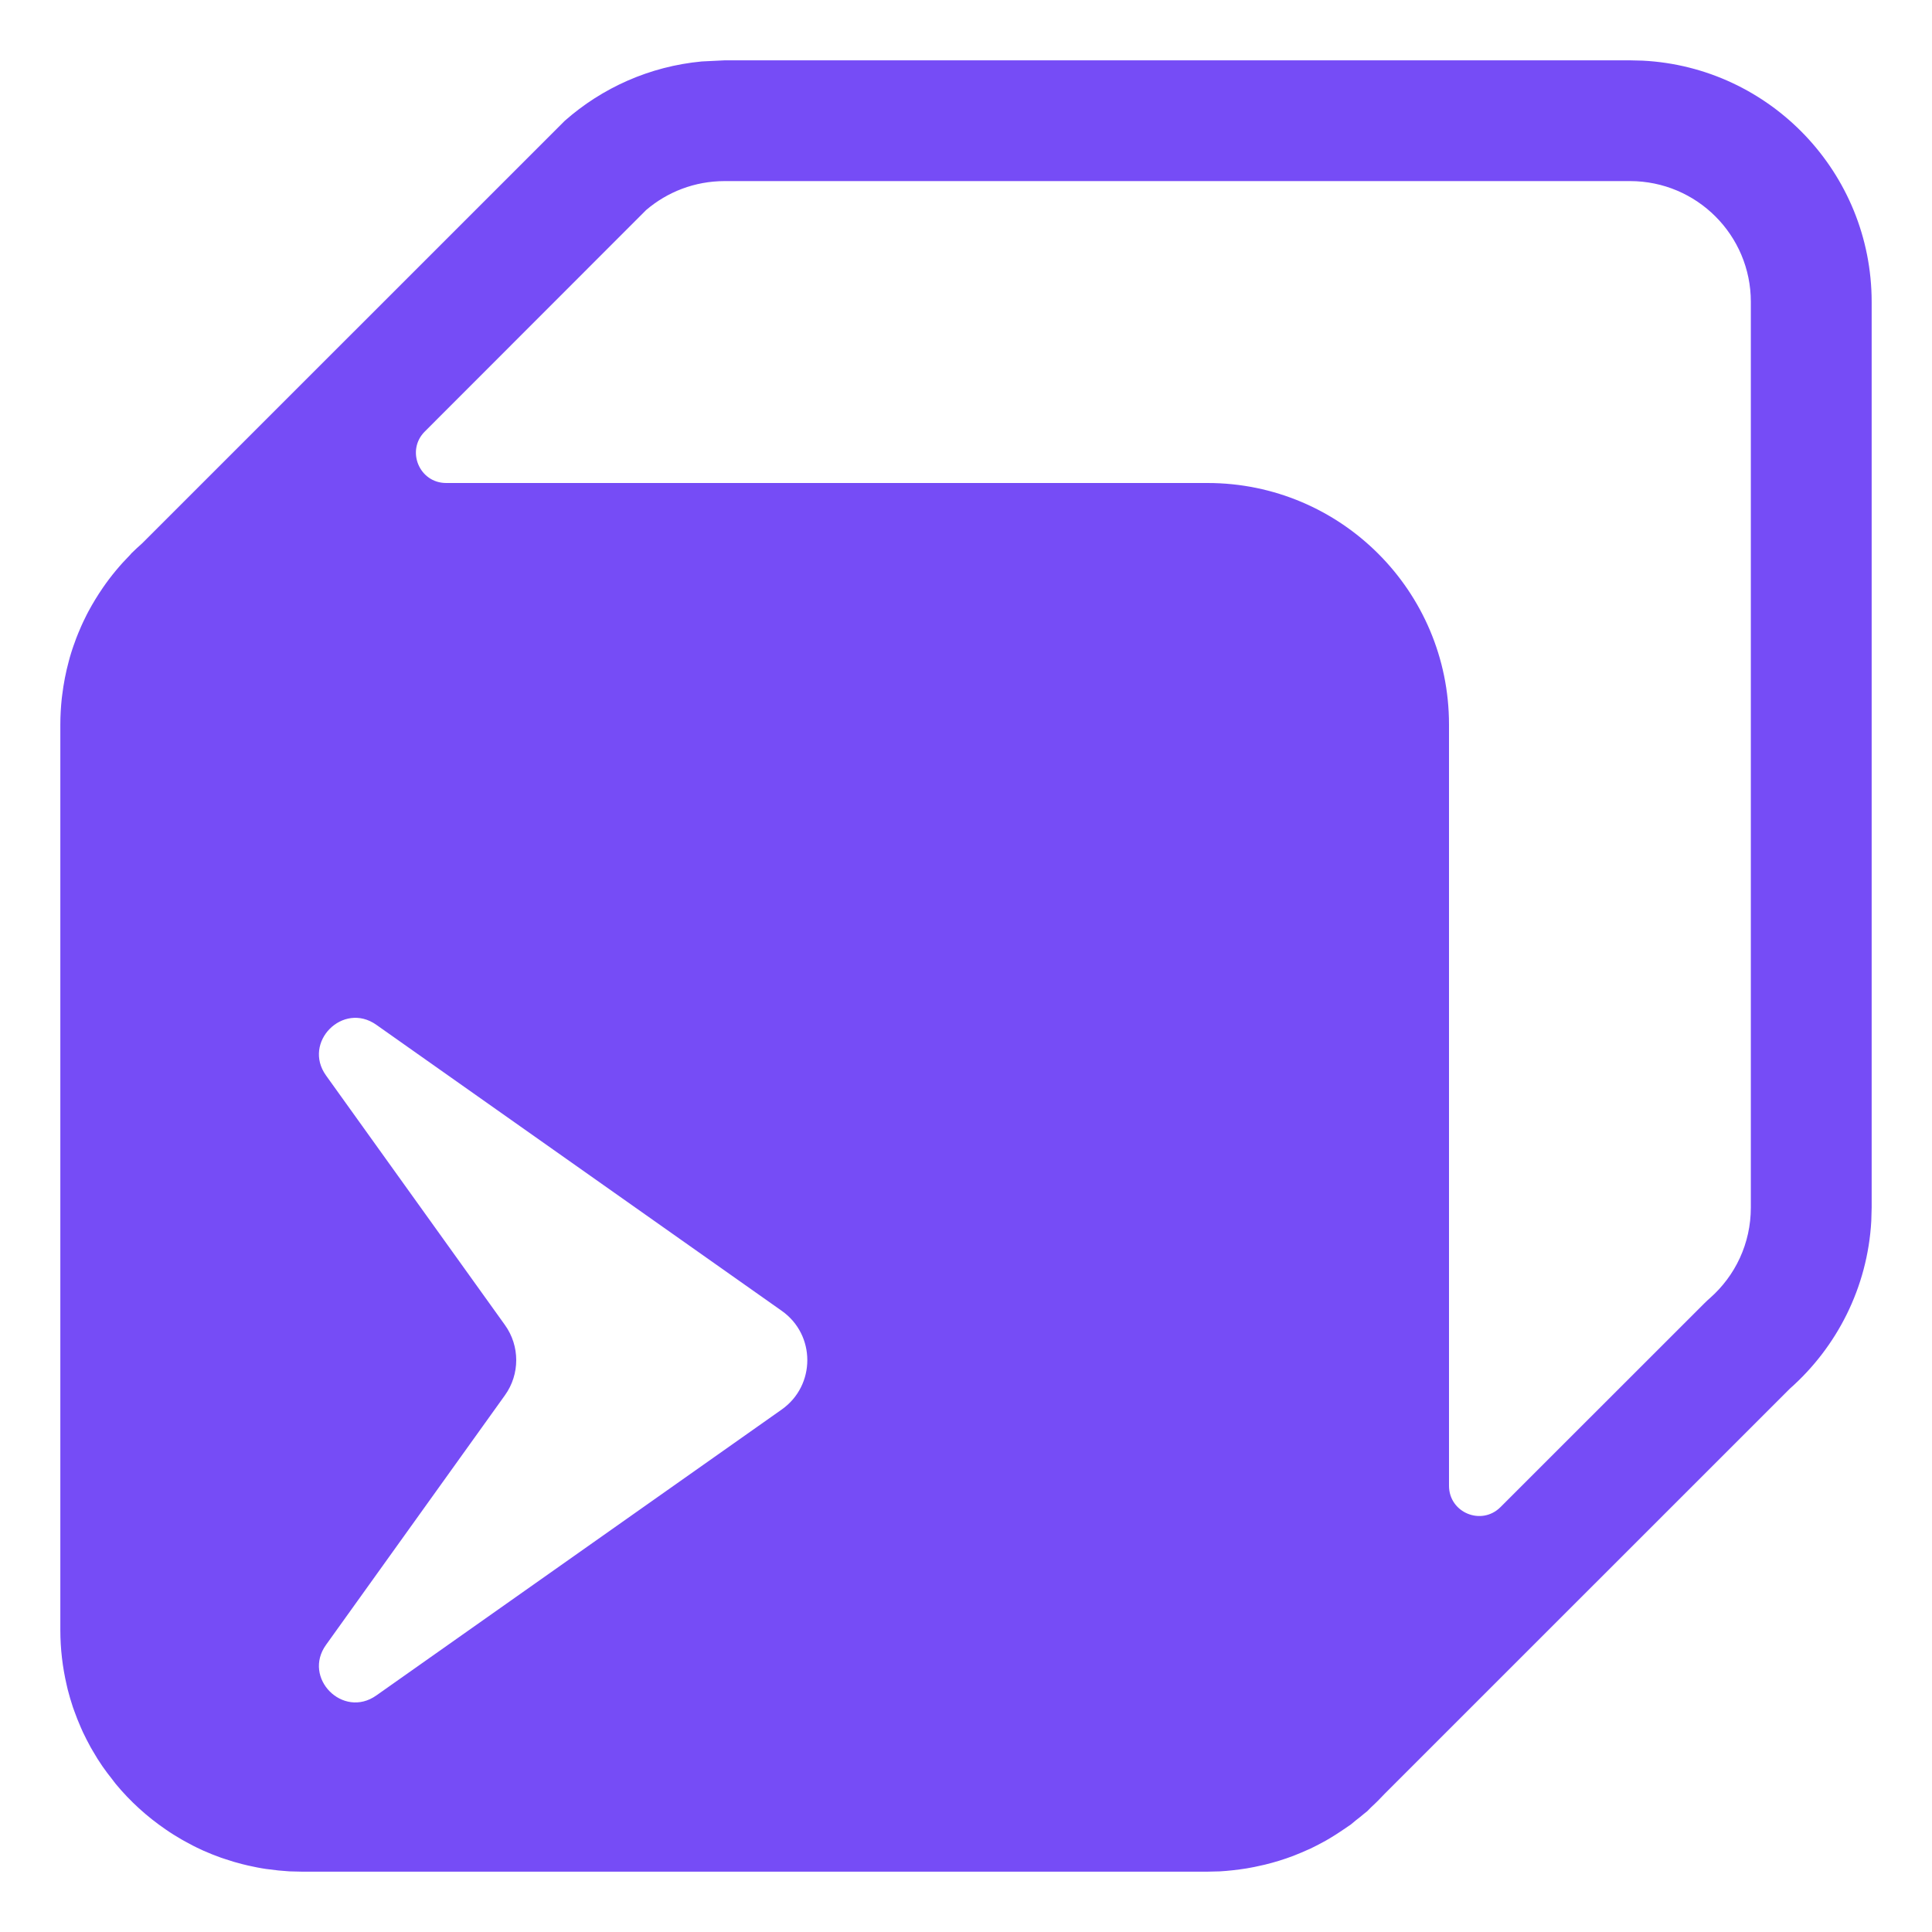 <svg width="26" height="26" viewBox="0 0 26 26" fill="none" xmlns="http://www.w3.org/2000/svg">
<path d="M22.105 0.816C23.822 0.903 25.187 2.324 25.188 4.062V16.25L25.183 16.431C25.133 17.328 24.719 18.129 24.087 18.688L18.638 24.136C18.577 24.201 18.514 24.265 18.448 24.325L18.399 24.375L18.356 24.409C18.321 24.439 18.285 24.468 18.248 24.496L18.177 24.555C18.153 24.572 18.128 24.587 18.105 24.604C18.076 24.623 18.048 24.643 18.018 24.662C18.004 24.672 17.989 24.681 17.975 24.69C17.933 24.717 17.891 24.742 17.848 24.767C17.833 24.775 17.818 24.783 17.804 24.791C17.748 24.821 17.692 24.851 17.635 24.878C17.62 24.885 17.605 24.891 17.591 24.897C17.541 24.92 17.491 24.941 17.44 24.961C17.428 24.966 17.416 24.971 17.403 24.976C17.279 25.023 17.152 25.062 17.021 25.094C17.002 25.099 16.982 25.103 16.962 25.107C16.91 25.119 16.858 25.13 16.805 25.139C16.794 25.14 16.782 25.143 16.771 25.145C16.655 25.163 16.537 25.177 16.417 25.184L16.25 25.188H4.062L3.895 25.184C3.796 25.178 3.697 25.168 3.6 25.154C3.594 25.154 3.588 25.153 3.582 25.152C3.499 25.14 3.417 25.123 3.336 25.105C3.311 25.099 3.286 25.093 3.262 25.087C3.186 25.068 3.111 25.046 3.038 25.021C3.018 25.015 2.997 25.008 2.977 25.001C2.895 24.972 2.815 24.94 2.736 24.905C2.728 24.901 2.719 24.897 2.711 24.893C2.631 24.857 2.552 24.816 2.476 24.773C2.465 24.767 2.455 24.761 2.444 24.755C2.37 24.712 2.297 24.667 2.227 24.618C1.976 24.446 1.751 24.241 1.558 24.008C1.542 23.989 1.528 23.968 1.513 23.949C1.467 23.891 1.422 23.833 1.38 23.772C1.333 23.704 1.289 23.634 1.248 23.562C1.239 23.546 1.229 23.53 1.22 23.514C1.183 23.447 1.148 23.378 1.115 23.309C1.105 23.286 1.095 23.264 1.085 23.241C1.054 23.17 1.025 23.098 0.999 23.024C0.993 23.007 0.986 22.989 0.98 22.971C0.955 22.894 0.931 22.816 0.911 22.736C0.906 22.716 0.902 22.695 0.897 22.675C0.842 22.438 0.812 22.191 0.812 21.938V9.75C0.812 9.632 0.819 9.516 0.831 9.401C0.833 9.385 0.835 9.369 0.837 9.353C0.856 9.199 0.885 9.048 0.925 8.901C0.93 8.882 0.935 8.863 0.94 8.845C0.951 8.809 0.961 8.773 0.973 8.738C0.982 8.709 0.993 8.68 1.004 8.65C1.011 8.632 1.017 8.612 1.024 8.594C1.034 8.57 1.043 8.545 1.053 8.521C1.066 8.49 1.079 8.458 1.093 8.427C1.102 8.407 1.111 8.388 1.12 8.368C1.135 8.336 1.151 8.304 1.167 8.272C1.175 8.257 1.183 8.242 1.19 8.228C1.249 8.118 1.314 8.012 1.384 7.91C1.493 7.751 1.617 7.603 1.752 7.466C1.758 7.459 1.764 7.452 1.77 7.445C1.816 7.4 1.864 7.355 1.913 7.312L7.601 1.625C8.102 1.183 8.741 0.893 9.444 0.827L9.75 0.812H21.938L22.105 0.816ZM5.064 13.791C4.615 13.474 4.067 14.027 4.388 14.474L6.795 17.831C6.998 18.114 6.998 18.494 6.795 18.777L4.388 22.135C4.067 22.581 4.615 23.134 5.064 22.817L10.521 18.968C10.979 18.644 10.979 17.964 10.521 17.641L5.064 13.791ZM9.75 2.437C9.347 2.438 8.981 2.583 8.696 2.826L5.717 5.807C5.461 6.062 5.642 6.5 6.004 6.5H16.25C18.045 6.5 19.5 7.955 19.5 9.75V19.995C19.5 20.357 19.937 20.538 20.193 20.282L22.938 17.538L22.974 17.503L23.012 17.469C23.352 17.169 23.562 16.735 23.562 16.25V4.062C23.562 3.165 22.835 2.438 21.938 2.437H9.75Z" fill="#764CF6"/>
</svg>

